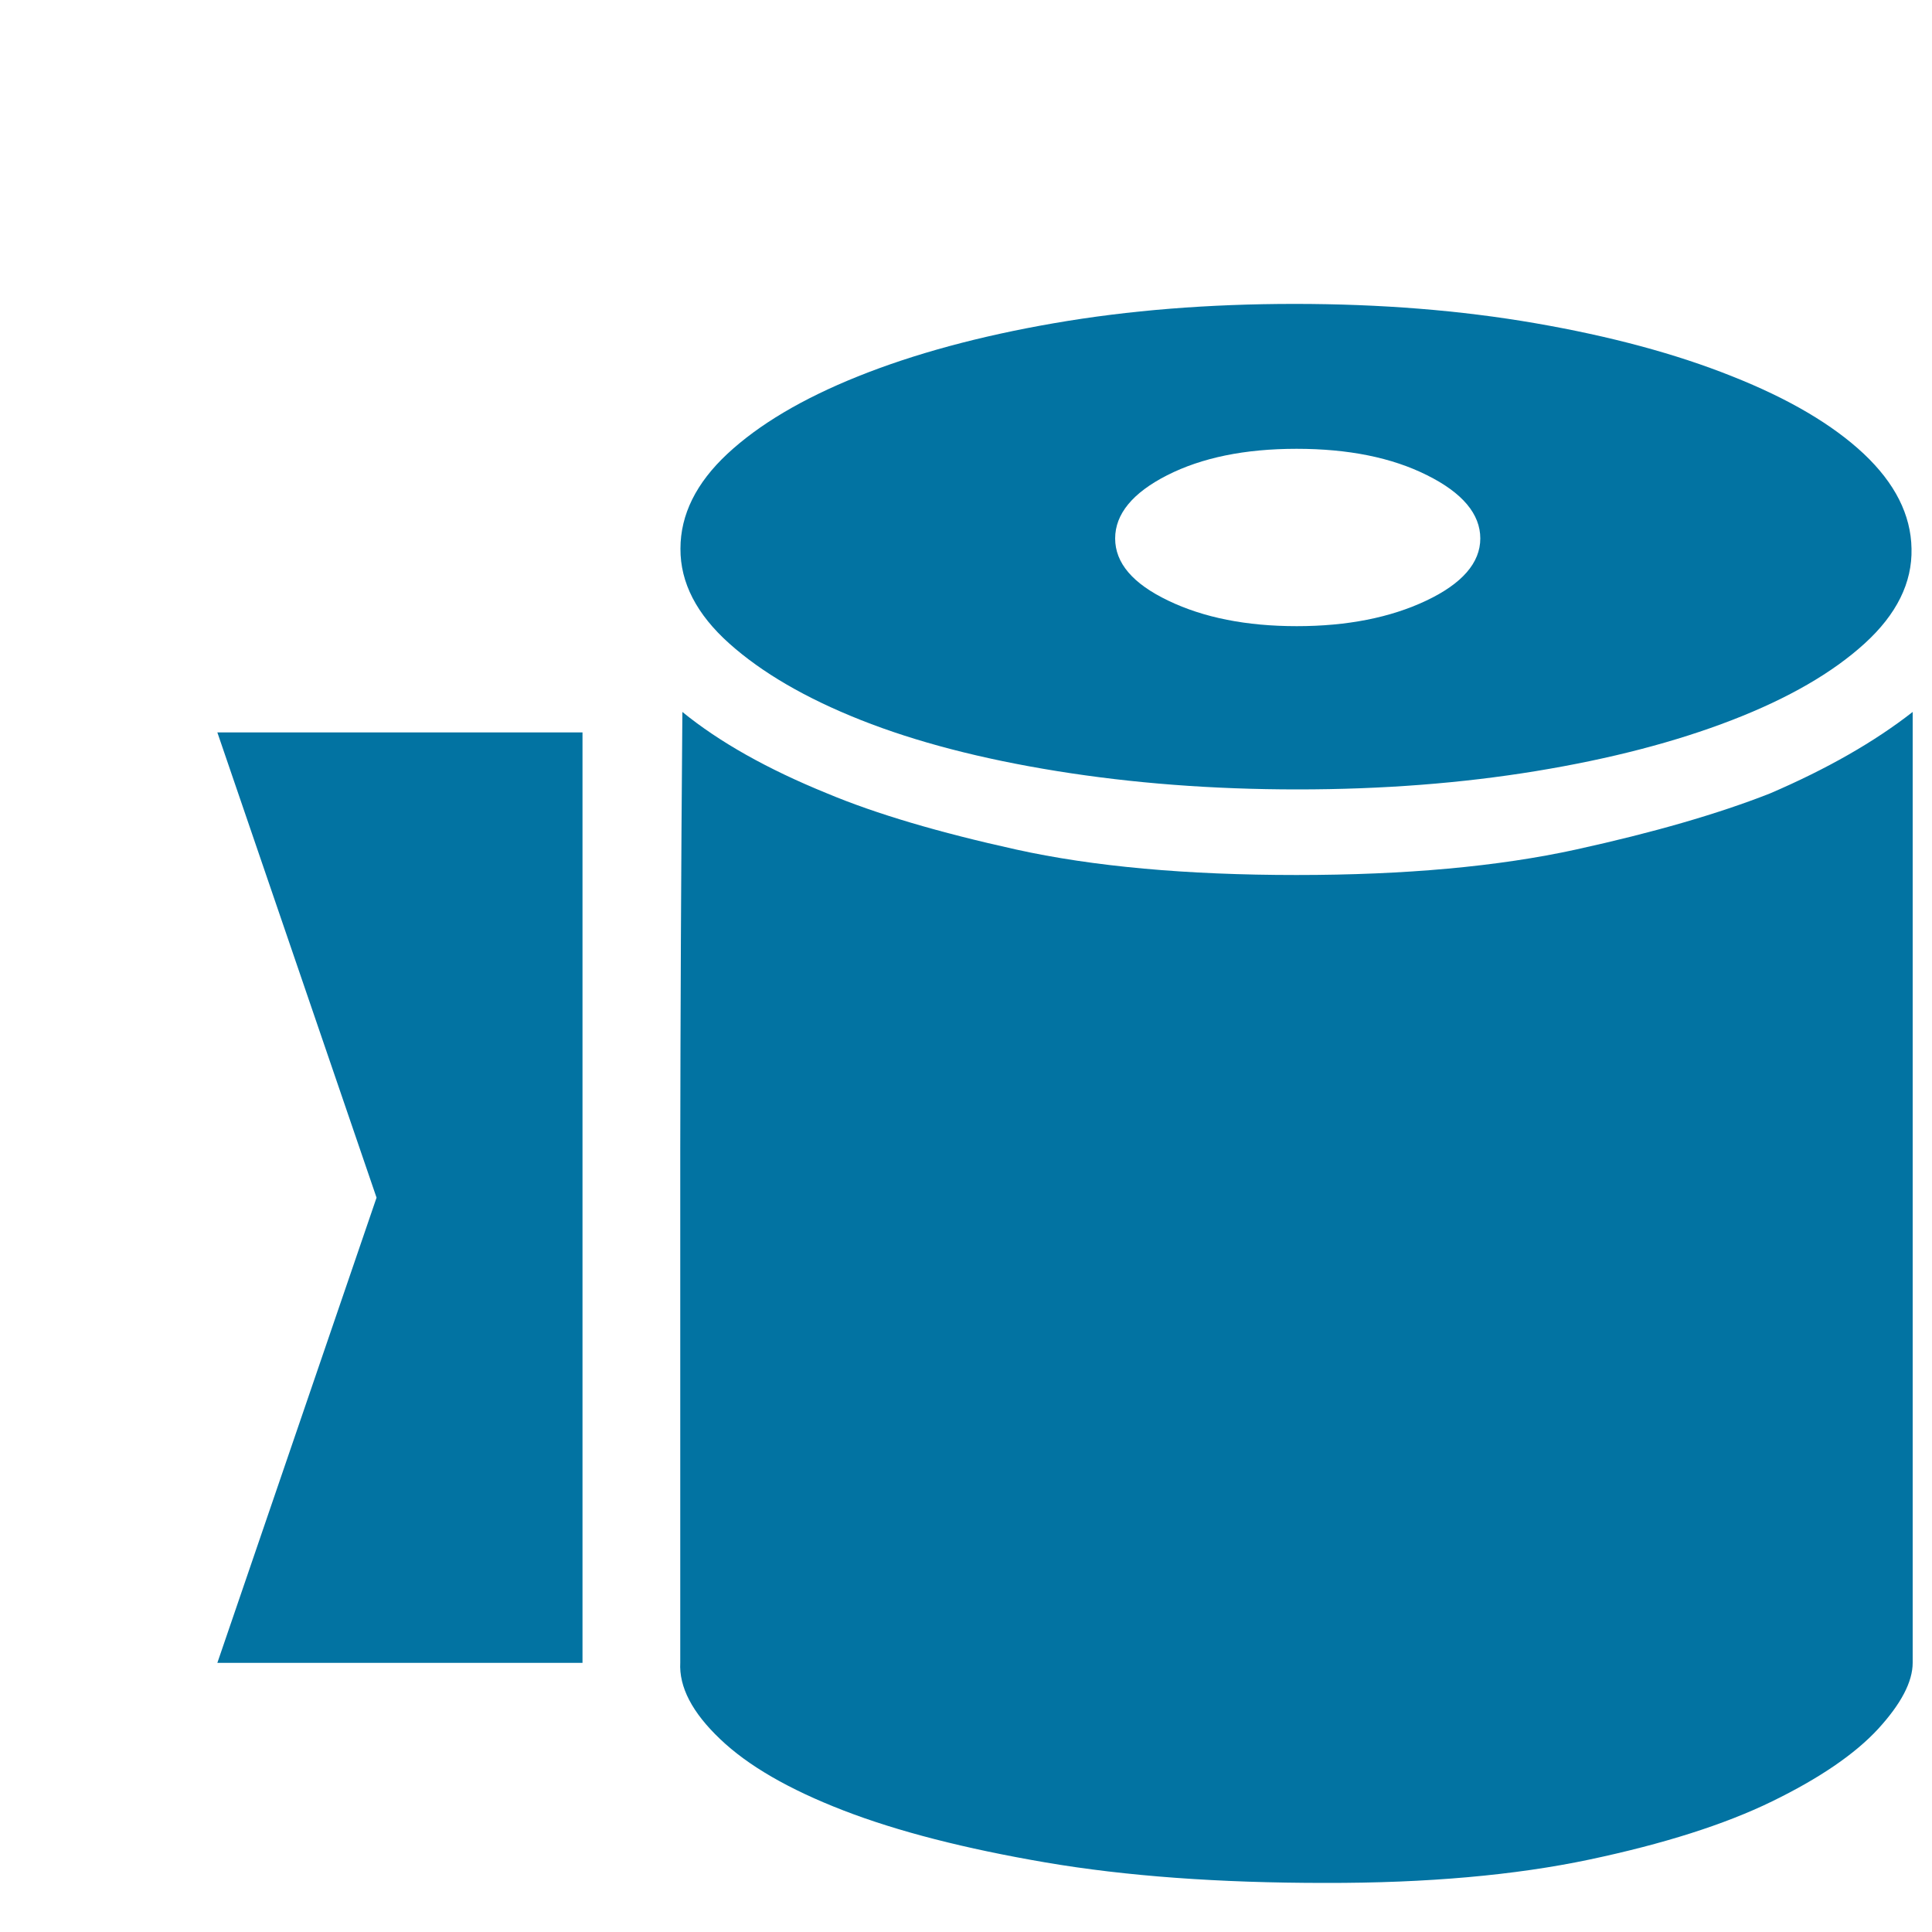 <svg xmlns="http://www.w3.org/2000/svg" viewBox="0 0 1000 1000" style="fill:#0273a2">
<title>Toilet Maintenance SVG icon</title>
<path d="M10,25.3L10,25.3L10,25.3z"/><path d="M989.4,284c0.4,17.6-7.7,34-24.3,49.1c-16.6,15.1-39.4,28.3-68.6,39.6c-29.2,11.3-63,20.1-101.4,26.4c-38.4,6.3-79.6,9.5-123.5,9.5c-44,0-85.5-3.2-124.6-9.5c-39.1-6.3-72.9-15.1-101.4-26.4c-28.5-11.3-51.2-24.5-68.1-39.6c-16.9-15.1-25.4-31.5-25.3-49.1c0-17.6,8.1-34,24.3-49.1c16.2-15.1,38.7-28.5,67.6-40.1c28.9-11.6,62.7-20.8,101.4-27.5c38.7-6.7,80.2-10,124.6-10c44.4,0,85.9,3.3,124.6,10c38.7,6.7,72.7,15.8,101.9,27.5c29.3,11.6,52,25,68.1,40.1C980.8,250.1,989.1,266.4,989.4,284L989.4,284z M671.1,232.3c-26.8,0-49.1,4.6-67,13.7c-17.9,9.1-26.9,20.1-26.9,32.7c0,12.7,9.1,23.4,27.5,32.2c18.3,8.8,40.5,13.2,66.5,13.2s48.4-4.4,67-13.2s28-19.6,28-32.2c0-12.6-9.2-23.6-27.5-32.7C720.4,236.8,697.8,232.3,671.1,232.3z M353.2,368.5c19,15.5,44,29.6,75,42.2c25.3,10.6,57.9,20.2,97.7,29c39.8,8.8,88.2,13.2,145.2,13.2c56.3,0,104.5-4.4,144.7-13.2c40.1-8.8,73.6-18.5,100.3-29c29.6-12.7,54.2-26.8,73.9-42.2v492.1c0,9.9-6,21.3-17.9,34.3c-12,13-30.3,25.5-54.9,37.5c-24.6,12-56.2,22-94.5,30.1c-38.4,8.1-83.9,12.2-136.8,12.1c-54.9,0-103.1-3.5-144.7-10.6c-41.5-7.1-76.4-16-104.6-26.9c-28.2-10.9-49.5-23.2-63.9-37c-14.4-13.7-21.3-26.9-20.6-39.6V594.5C352.2,526.2,352.5,450.9,353.2,368.5L353.2,368.5z M301.5,379.1h-189l82.4,240.8l-82.4,240.8h189V379.1L301.5,379.1z"/>
</svg>
